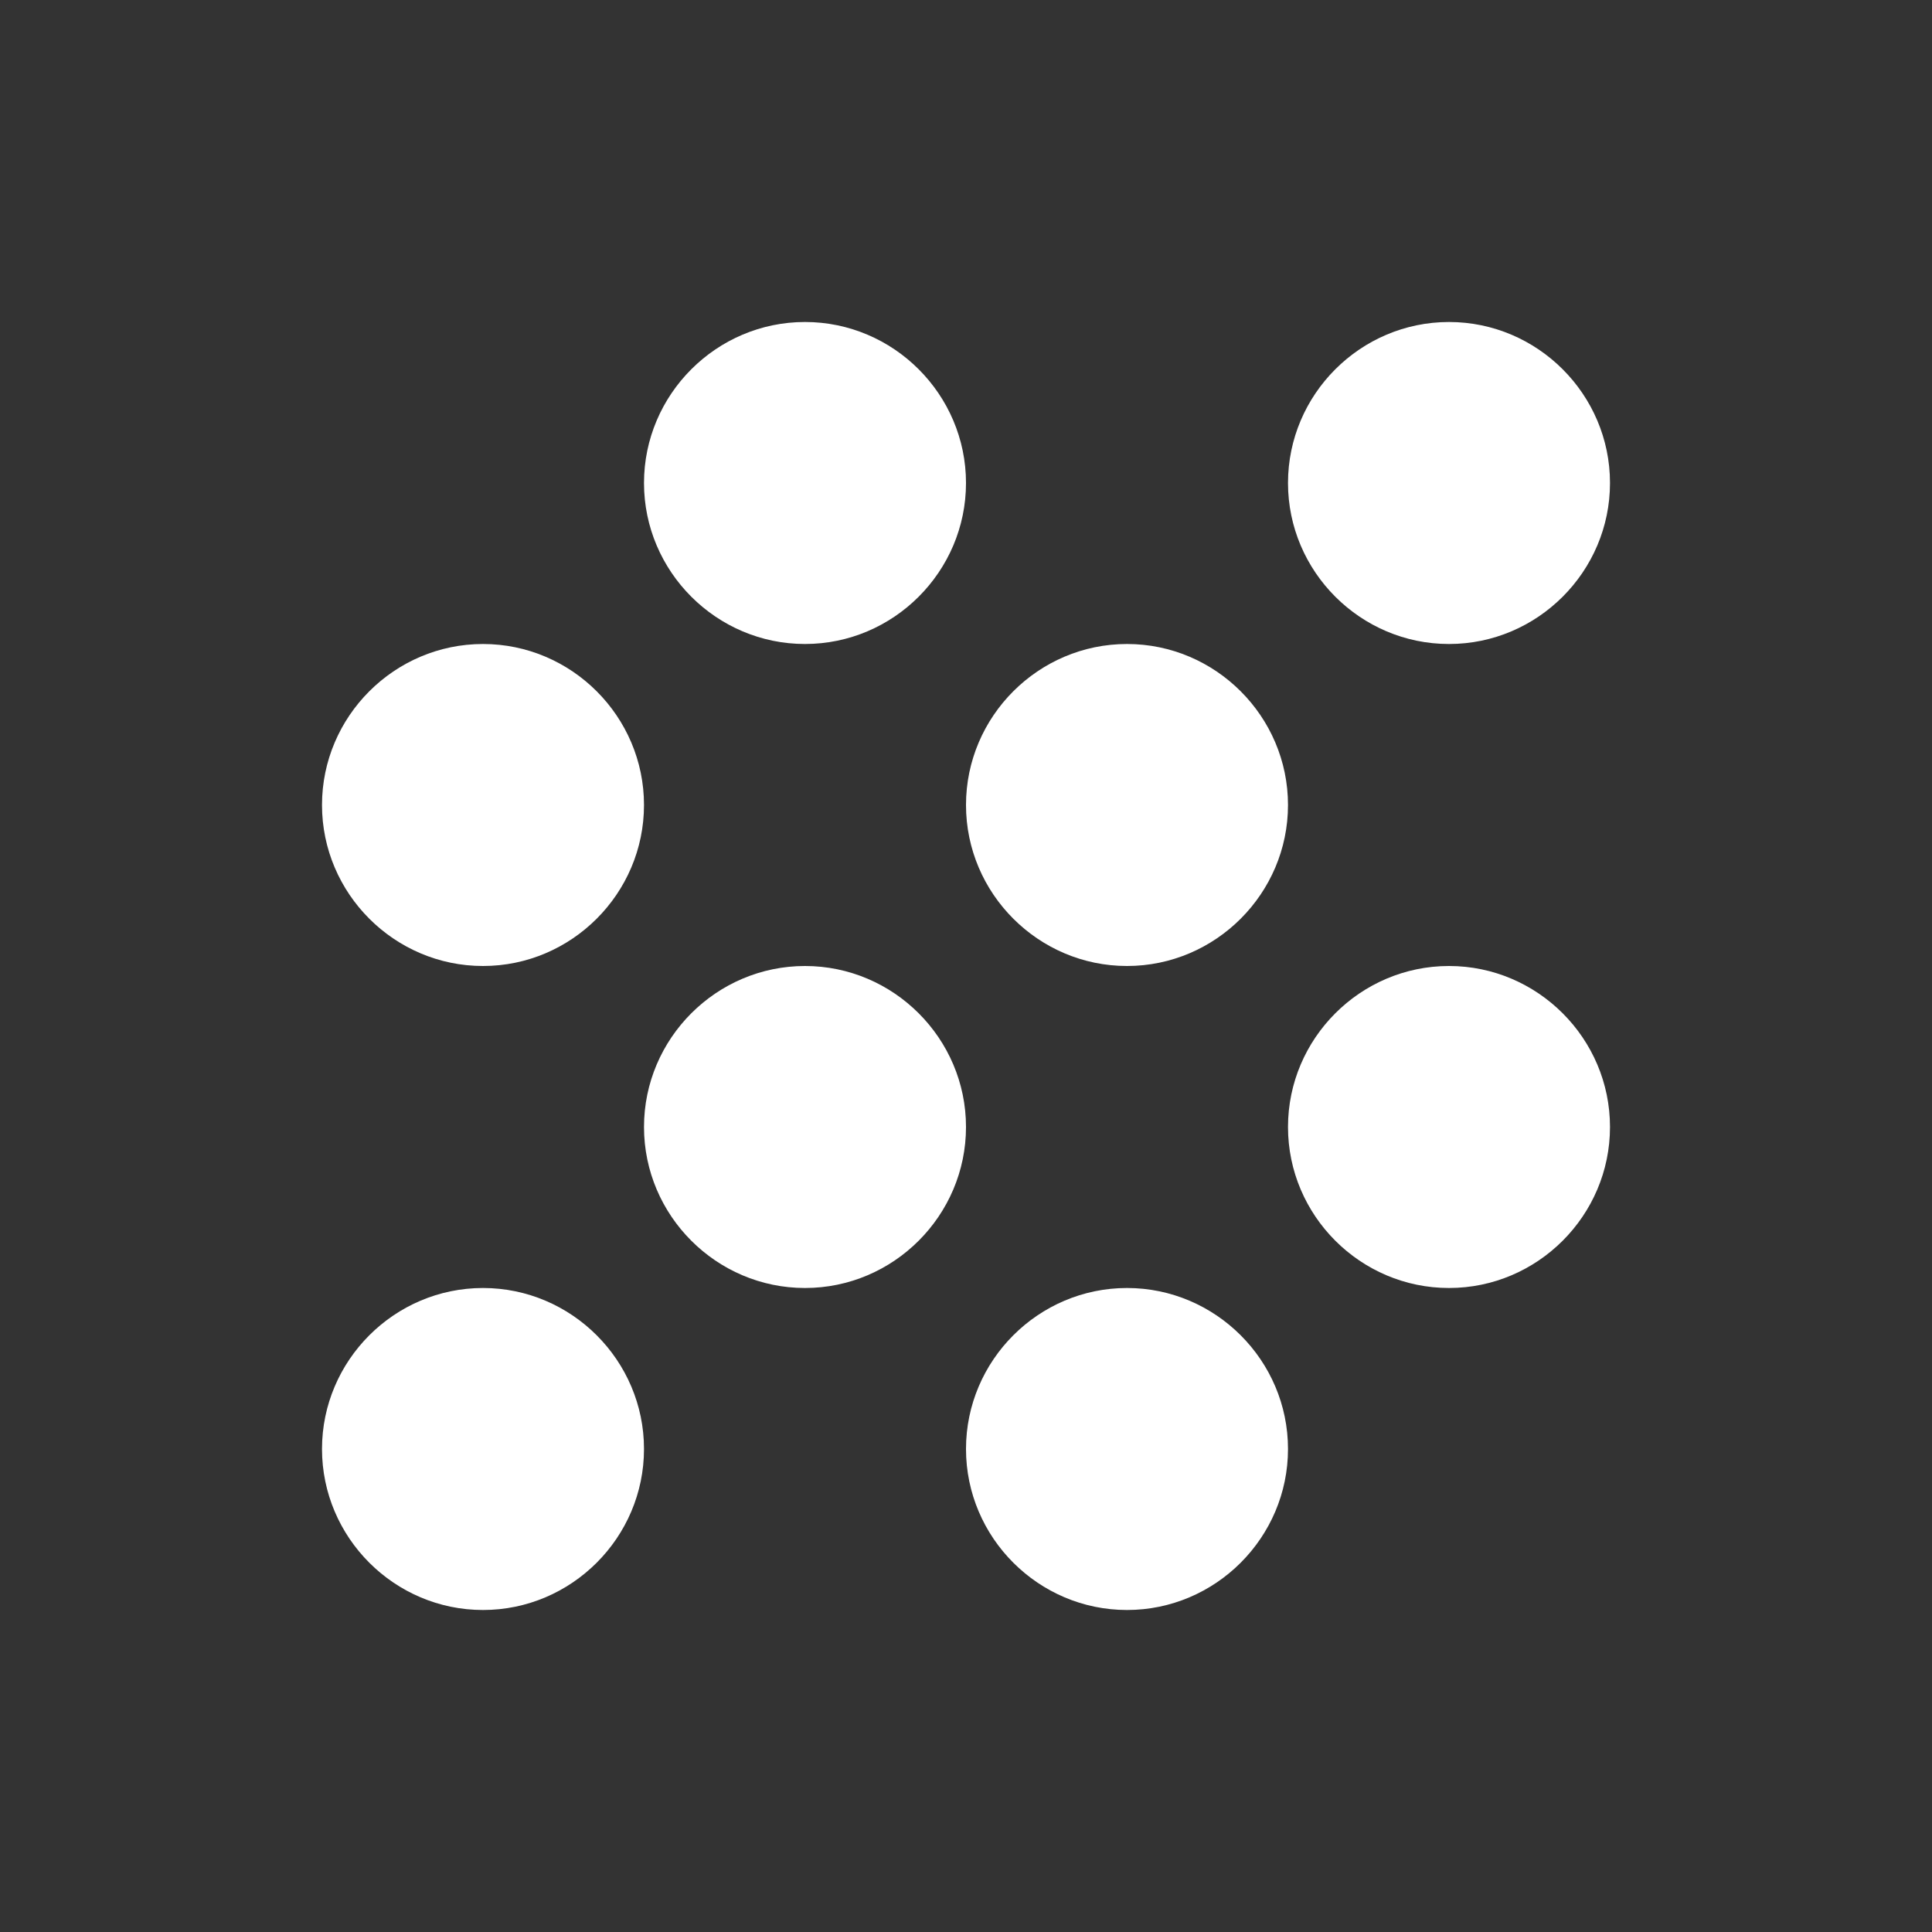 <?xml version="1.0" encoding="UTF-8"?> <svg xmlns="http://www.w3.org/2000/svg" width="128" height="128" viewBox="0 0 24 24"><rect x="0" y="0" width="24" height="24" fill="#333333" stroke="none"/><path fill="#ffffff" d="M10 12c-1.1 0-2 .9-2 2s.9 2 2 2s2-.9 2-2s-.9-2-2-2M6 8c-1.1 0-2 .9-2 2s.9 2 2 2s2-.9 2-2s-.9-2-2-2m0 8c-1.1 0-2 .9-2 2s.9 2 2 2s2-.9 2-2s-.9-2-2-2m12-8c1.1 0 2-.9 2-2s-.9-2-2-2s-2 .9-2 2s.9 2 2 2m-4 8c-1.1 0-2 .9-2 2s.9 2 2 2s2-.9 2-2s-.9-2-2-2m4-4c-1.1 0-2 .9-2 2s.9 2 2 2s2-.9 2-2s-.9-2-2-2m-4-4c-1.1 0-2 .9-2 2s.9 2 2 2s2-.9 2-2s-.9-2-2-2m-4-4c-1.1 0-2 .9-2 2s.9 2 2 2s2-.9 2-2s-.9-2-2-2"></path></svg> 